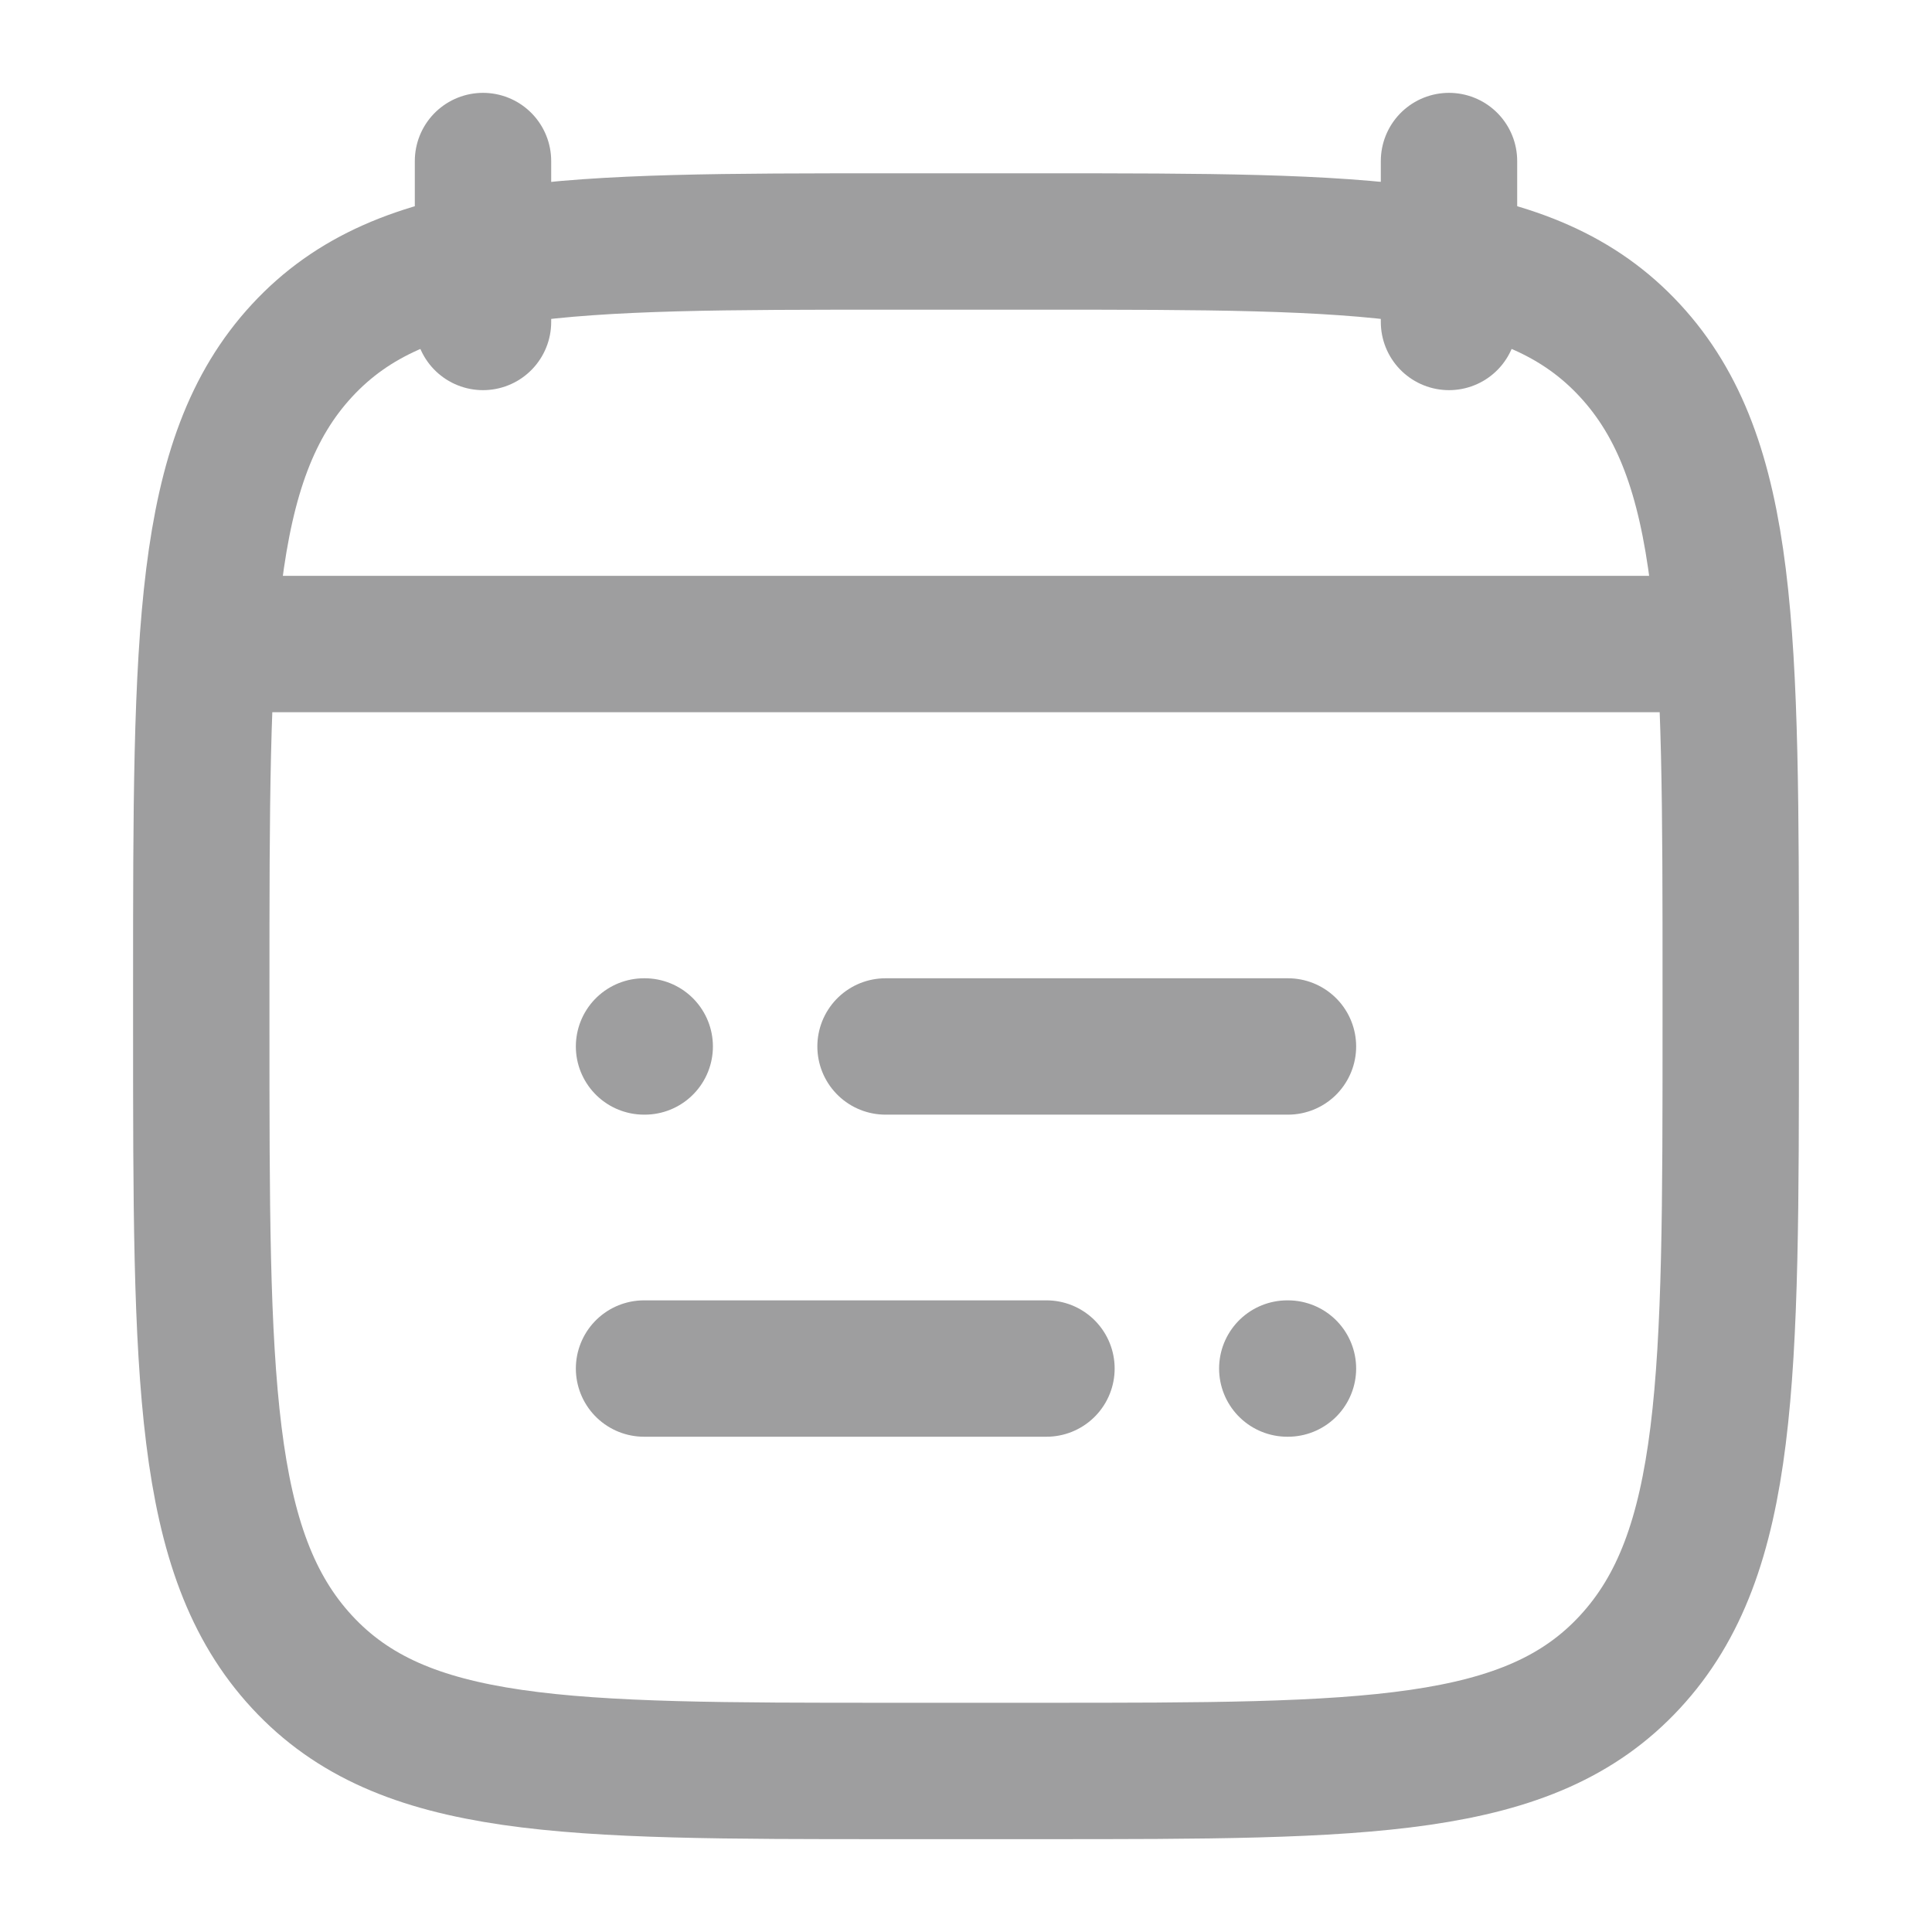 <svg width="17" height="17" viewBox="0 0 17 17" fill="none" xmlns="http://www.w3.org/2000/svg">
<path d="M7.792 9.208H11.333M5.667 9.208H5.673M9.208 12.042H5.667M11.333 12.042H11.327" stroke="#9E9E9F" stroke-width="1.2" stroke-linecap="round" stroke-linejoin="round"/>
<path d="M12.75 1.417V2.833M4.25 1.417V2.833" stroke="#9E9E9F" stroke-width="1.2" stroke-linecap="round" stroke-linejoin="round"/>
<path d="M1.771 8.672C1.771 5.586 1.771 4.043 2.658 3.084C3.545 2.125 4.972 2.125 7.827 2.125H9.173C12.028 2.125 13.456 2.125 14.342 3.084C15.229 4.043 15.229 5.586 15.229 8.672V9.036C15.229 12.123 15.229 13.666 14.342 14.624C13.456 15.583 12.028 15.583 9.173 15.583H7.827C4.972 15.583 3.545 15.583 2.658 14.624C1.771 13.666 1.771 12.123 1.771 9.036V8.672Z" stroke="#9E9E9F" stroke-width="1.2" stroke-linecap="round" stroke-linejoin="round"/>
<path d="M2.125 5.667H14.875" stroke="#9E9E9F" stroke-width="1.2" stroke-linecap="round" stroke-linejoin="round"/>
</svg>
